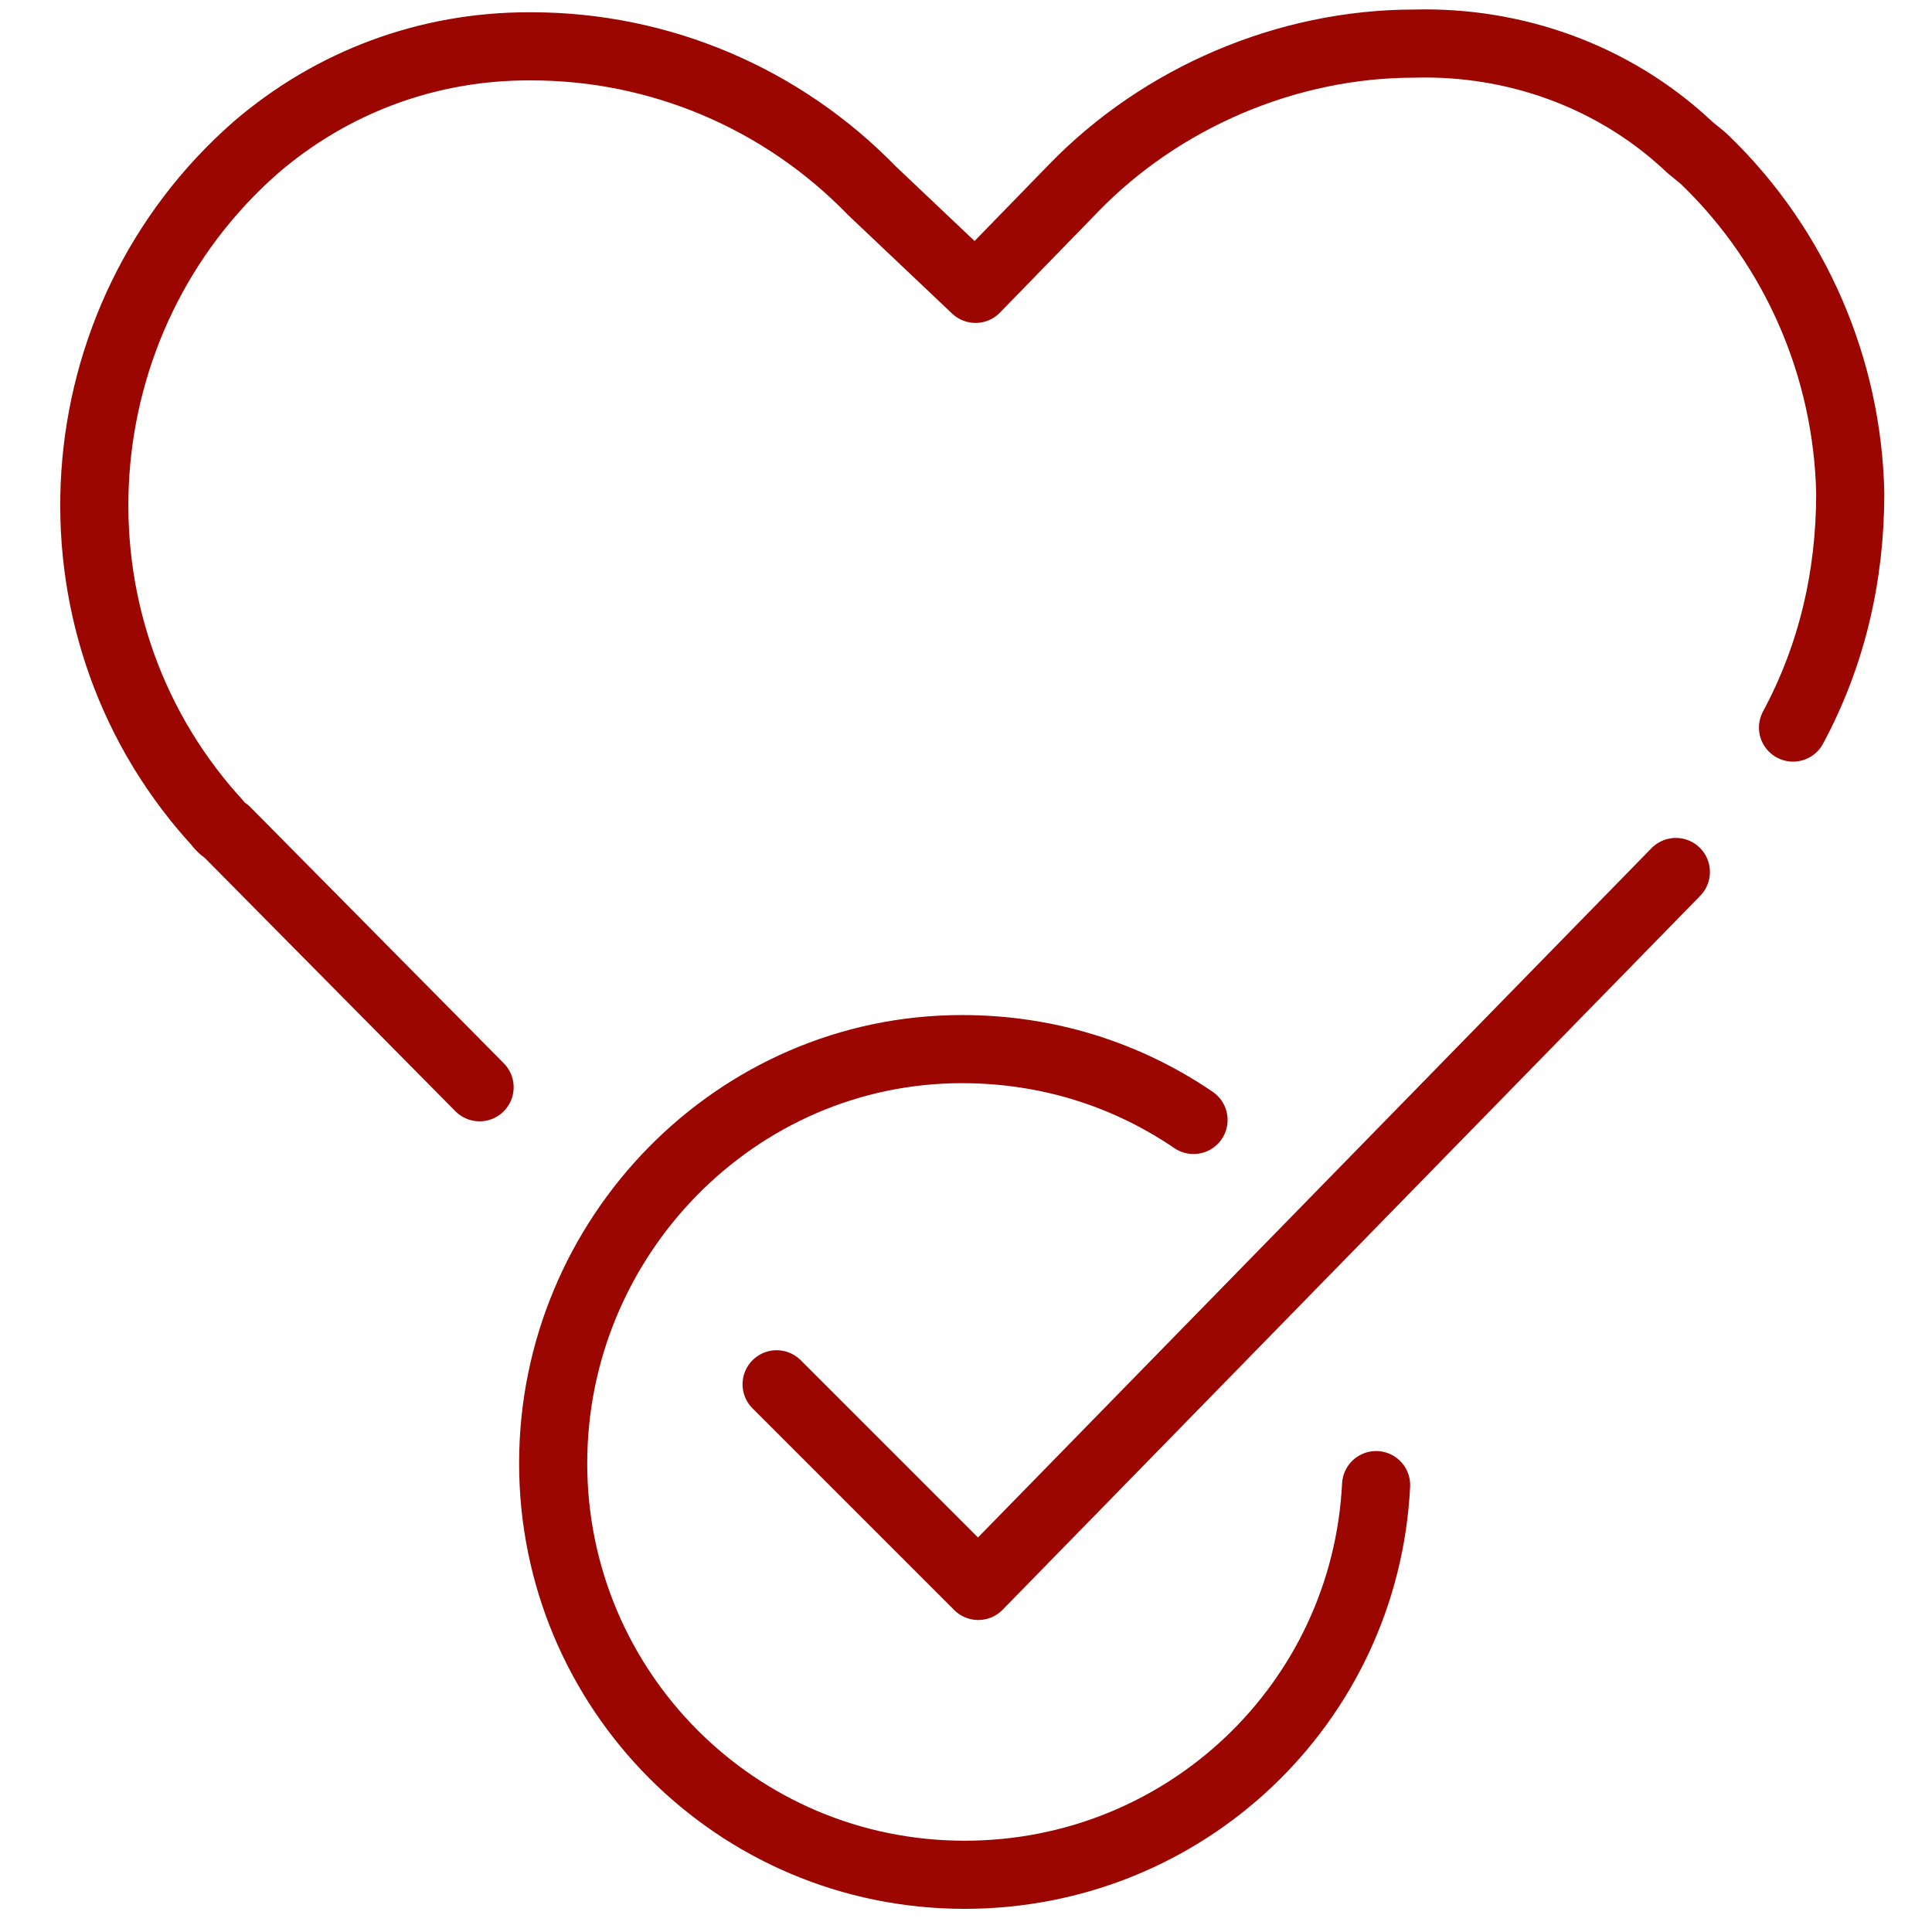 <?xml version="1.0" encoding="utf-8"?>
<!-- Generator: Adobe Illustrator 27.6.1, SVG Export Plug-In . SVG Version: 6.00 Build 0)  -->
<svg version="1.1" id="Ebene_1" xmlns="http://www.w3.org/2000/svg" xmlns:xlink="http://www.w3.org/1999/xlink" x="0px" y="0px"
	 viewBox="0 0 70.9 70.9" style="enable-background:new 0 0 70.9 70.9;" xml:space="preserve">
<style type="text/css">
	.st0{fill:none;stroke:#000000;stroke-width:2.551;stroke-linecap:round;stroke-linejoin:round;}
	.st1{fill:none;stroke:#000000;stroke-width:2.524;stroke-linecap:round;stroke-linejoin:round;}
	.st2{stroke:#000000;stroke-width:0.85;}
	.st3{fill:none;stroke:#000000;stroke-width:2.451;stroke-linecap:round;stroke-linejoin:round;stroke-miterlimit:10;}
	.st4{fill:#9B0600;}
	.st5{fill:none;stroke:#9B0600;stroke-width:2.551;stroke-linecap:round;stroke-linejoin:round;}
	.st6{fill:none;stroke:#9B0600;stroke-width:2.5;stroke-linecap:round;stroke-linejoin:round;}
	.st7{fill:#FFFFFF;}
	.st8{fill:#9B0600;stroke:#9B0600;stroke-width:2.551;stroke-linecap:round;stroke-linejoin:round;}
	.st9{fill:none;stroke:#9B0600;stroke-width:2.524;stroke-linecap:round;stroke-linejoin:round;}
	.st10{fill:#9B0600;stroke:#9B0600;stroke-width:0.85;}
	.st11{fill:none;stroke:#9B0600;stroke-width:2.451;stroke-linecap:round;stroke-linejoin:round;stroke-miterlimit:10;}
	.st12{fill:none;stroke:#9B0600;stroke-width:2.5;stroke-linecap:round;stroke-linejoin:round;stroke-miterlimit:10;}
	.st13{fill:none;stroke:#9B0600;stroke-width:2.5;stroke-miterlimit:10;}
	.st14{fill:none;stroke:#9B0600;stroke-width:2.551;stroke-linecap:round;stroke-linejoin:round;}
	.st15{fill:none;stroke:#9B0600;stroke-width:2.551;}
	.st16{fill:#020203;}
	.st17{fill:none;stroke:#020203;stroke-width:2.5;stroke-linecap:round;stroke-linejoin:round;stroke-miterlimit:10;}
	.st18{fill:#FFFFFF;stroke:#9B0600;stroke-width:2.551;stroke-linecap:round;stroke-linejoin:round;}
	.st19{fill:#FFFFFF;stroke:#9B0600;stroke-width:2.5;stroke-linecap:round;stroke-linejoin:round;}
	.st20{fill:none;stroke:#A41514;stroke-width:2.5;stroke-linecap:round;stroke-linejoin:round;}
	.st21{fill:#A41514;}
</style>
<g>
	<g>
		<g id="Gruppe_802_00000049933244144910983680000014702143113332428171_">
			<g id="Gruppe_801_00000136393238433618402640000010145535429113962117_" transform="translate(0 0)">
				<g id="Pfad_862_00000150796051290382330060000008447356352332923025_">
					<path class="st6" d="M65.8,26.7c1.4-2.6,2.1-5.5,2.1-8.6c-0.1-4.6-2-9-5.3-12.2c-0.2-0.2-0.5-0.4-0.7-0.6l0,0
						c-2.7-2.5-6.3-3.8-10-3.7c-4.7,0-9.3,2-12.5,5.3l-3.6,3.7L32,7c-3.3-3.4-7.8-5.3-12.5-5.3c0,0-0.1,0-0.1,0
						c-3.7,0-7.2,1.3-10,3.7c-7.2,6.3-8,17.4-1.6,24.6c0.2,0.2,0.3,0.4,0.5,0.5l9.3,9.4"/>
				</g>
			</g>
		</g>
	</g>
	<path class="st6" d="M50.5,54.5c-0.4,8-7,14.3-15.1,14.3c-8.4,0-15.1-6.8-15.1-15.1S27,38.5,35.3,38.5c3.1,0,6,0.9,8.5,2.6"/>
	<polyline class="st6" points="28.5,50.8 35.9,58.2 61.5,32 	"/>
</g>
</svg>
